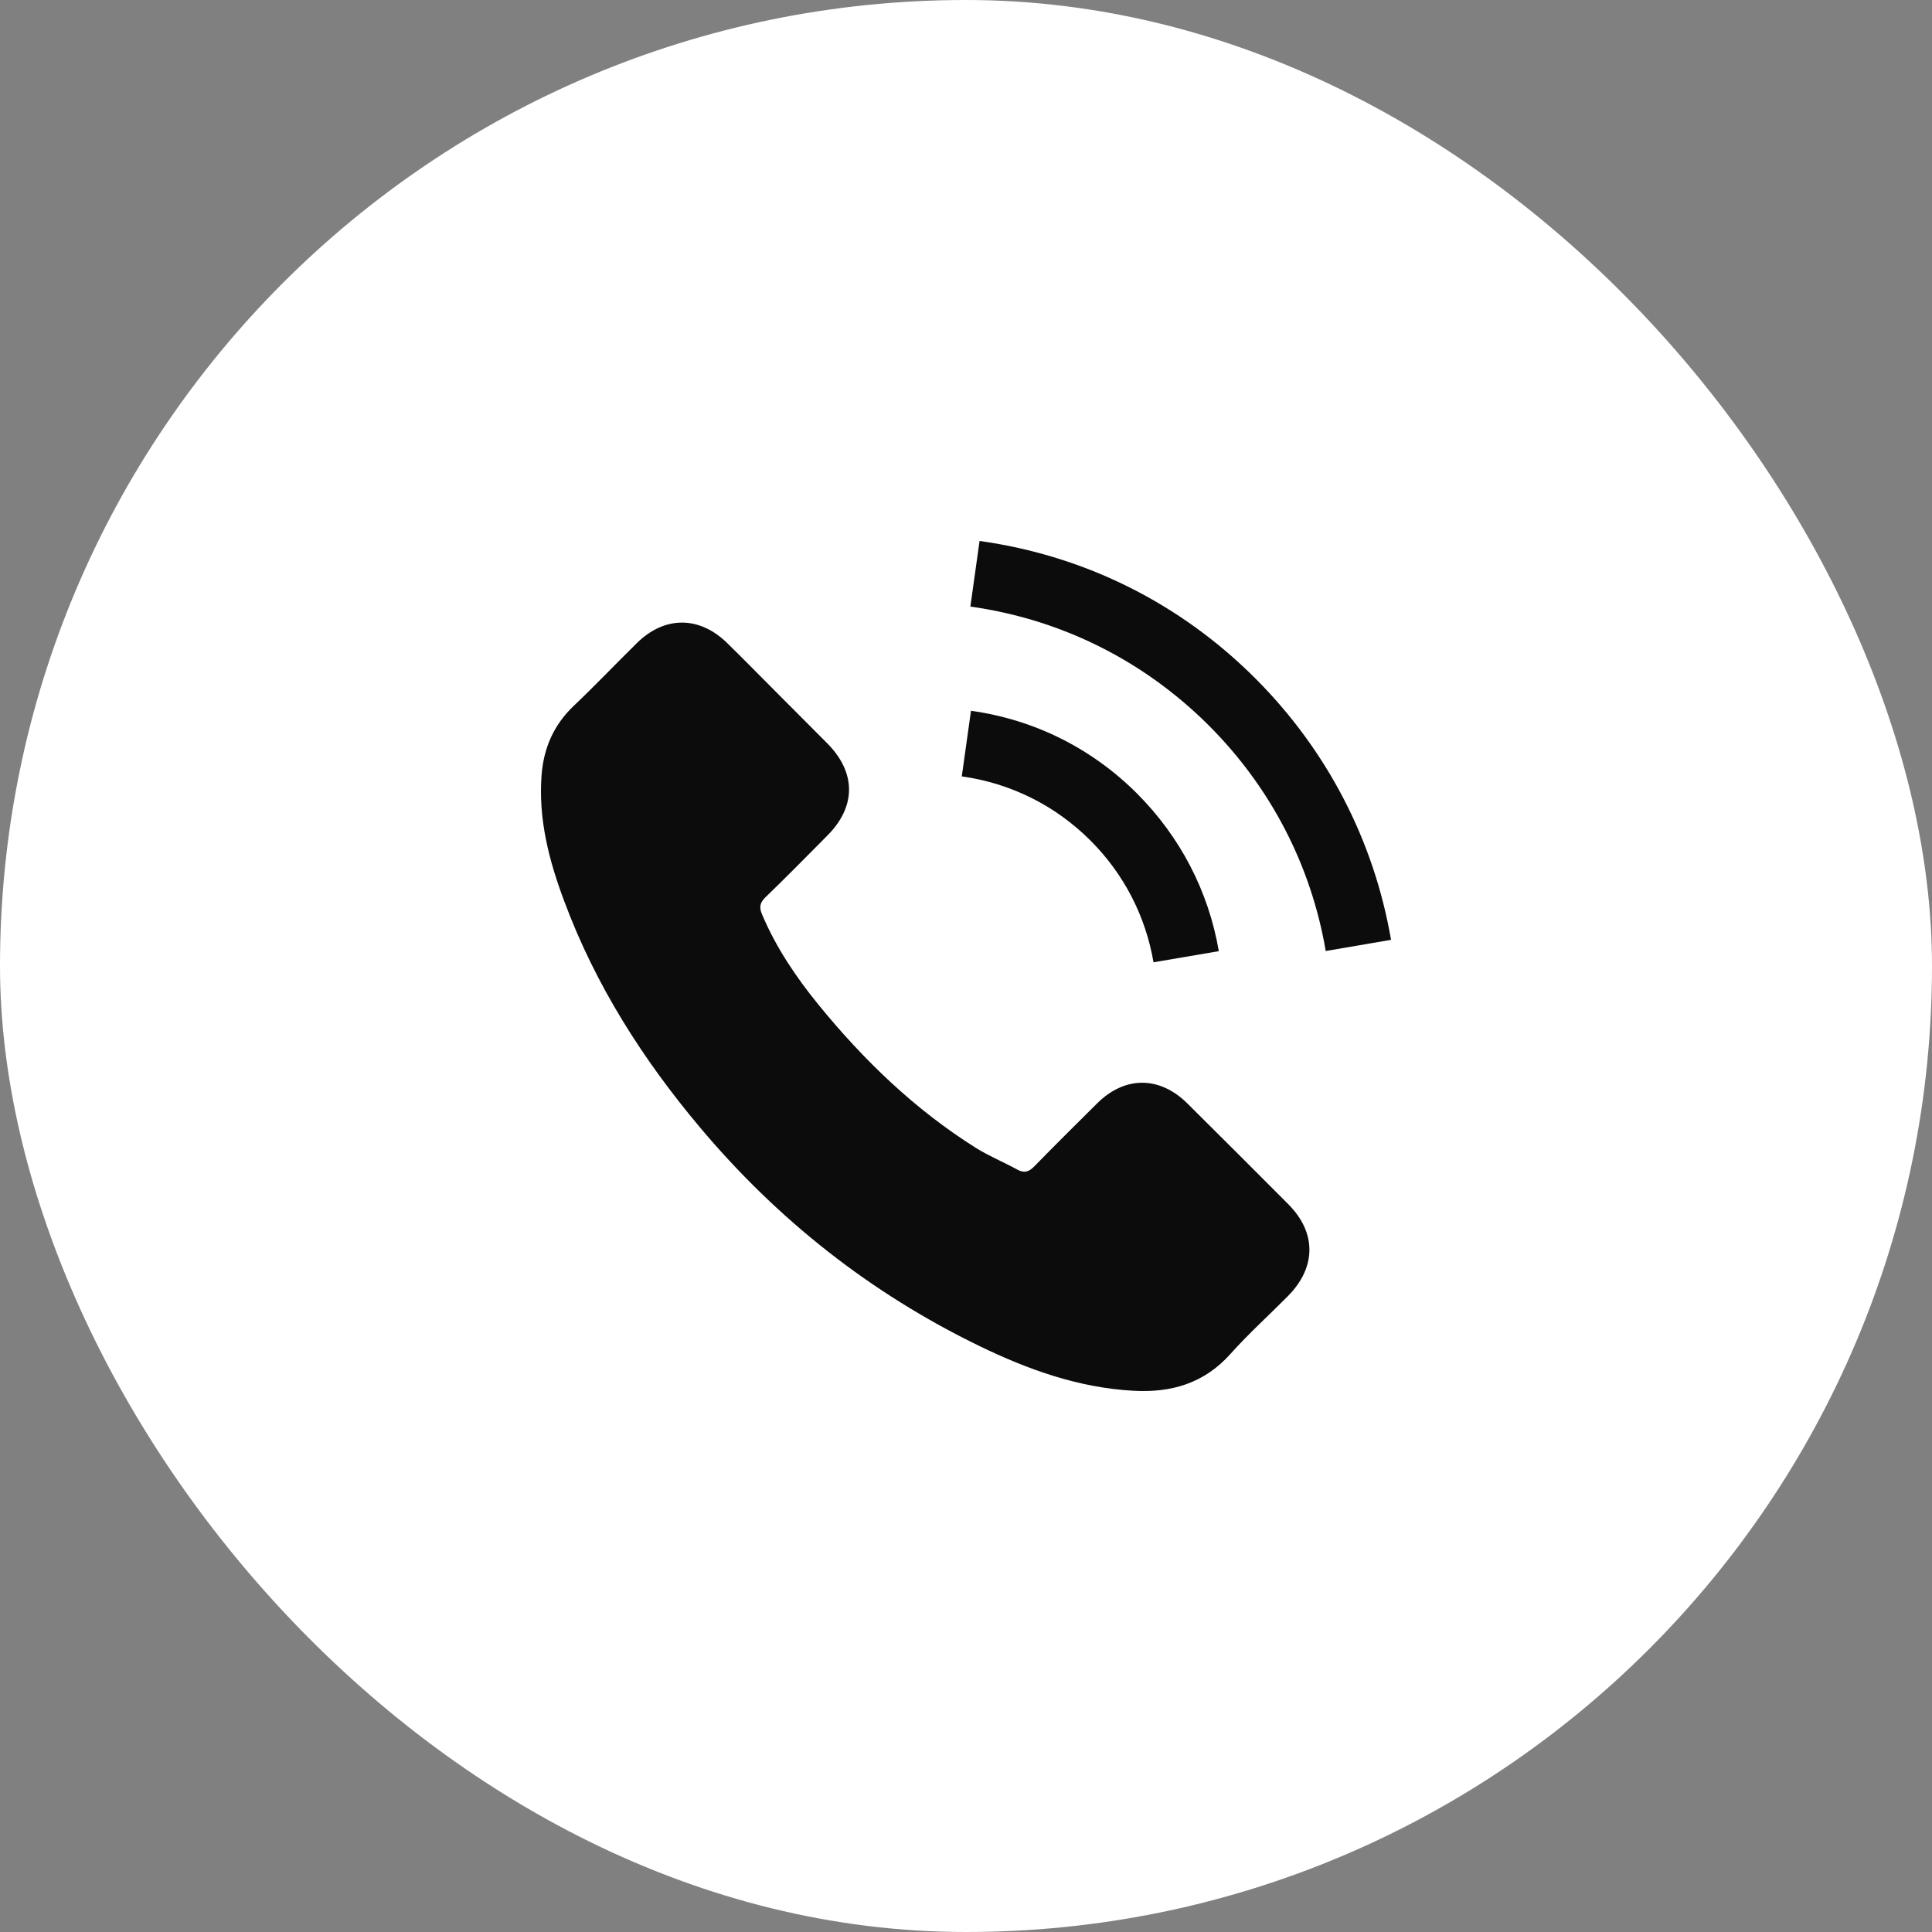 <svg width="50" height="50" viewBox="0 0 50 50" fill="none" xmlns="http://www.w3.org/2000/svg">
<rect x="0" y="0" width="50" height="50" fill="#808080" stroke="none"/>
<rect width="50" height="50" rx="25" fill="white"/>
<path d="M30.726 28.554C30.007 27.844 29.11 27.844 28.395 28.554C27.851 29.094 27.306 29.634 26.77 30.183C26.624 30.334 26.5 30.366 26.322 30.266C25.969 30.073 25.594 29.918 25.255 29.707C23.675 28.714 22.352 27.437 21.18 25.999C20.599 25.285 20.082 24.52 19.72 23.66C19.647 23.486 19.661 23.371 19.802 23.229C20.347 22.703 20.878 22.163 21.414 21.622C22.16 20.872 22.16 19.993 21.409 19.237C20.984 18.807 20.558 18.386 20.132 17.956C19.693 17.516 19.258 17.072 18.814 16.637C18.095 15.937 17.198 15.937 16.483 16.642C15.934 17.182 15.408 17.736 14.849 18.267C14.332 18.757 14.071 19.356 14.016 20.057C13.929 21.197 14.208 22.273 14.602 23.321C15.408 25.491 16.635 27.418 18.122 29.185C20.132 31.575 22.531 33.466 25.337 34.83C26.601 35.444 27.91 35.915 29.334 35.993C30.314 36.048 31.165 35.801 31.847 35.036C32.314 34.514 32.841 34.038 33.335 33.539C34.068 32.797 34.072 31.9 33.344 31.168C32.474 30.293 31.6 29.423 30.726 28.554Z" fill="#0C0C0C"/>
<path d="M29.853 24.904L31.543 24.616C31.277 23.064 30.544 21.659 29.432 20.542C28.256 19.365 26.768 18.623 25.129 18.395L24.891 20.093C26.159 20.271 27.312 20.844 28.223 21.755C29.084 22.615 29.647 23.705 29.853 24.904Z" fill="#0C0C0C"/>
<path d="M32.493 17.562C30.543 15.611 28.075 14.38 25.351 14L25.113 15.698C27.466 16.028 29.6 17.095 31.284 18.775C32.882 20.373 33.931 22.392 34.31 24.612L36 24.323C35.556 21.75 34.343 19.416 32.493 17.562Z" fill="#0C0C0C"/>
</svg>
